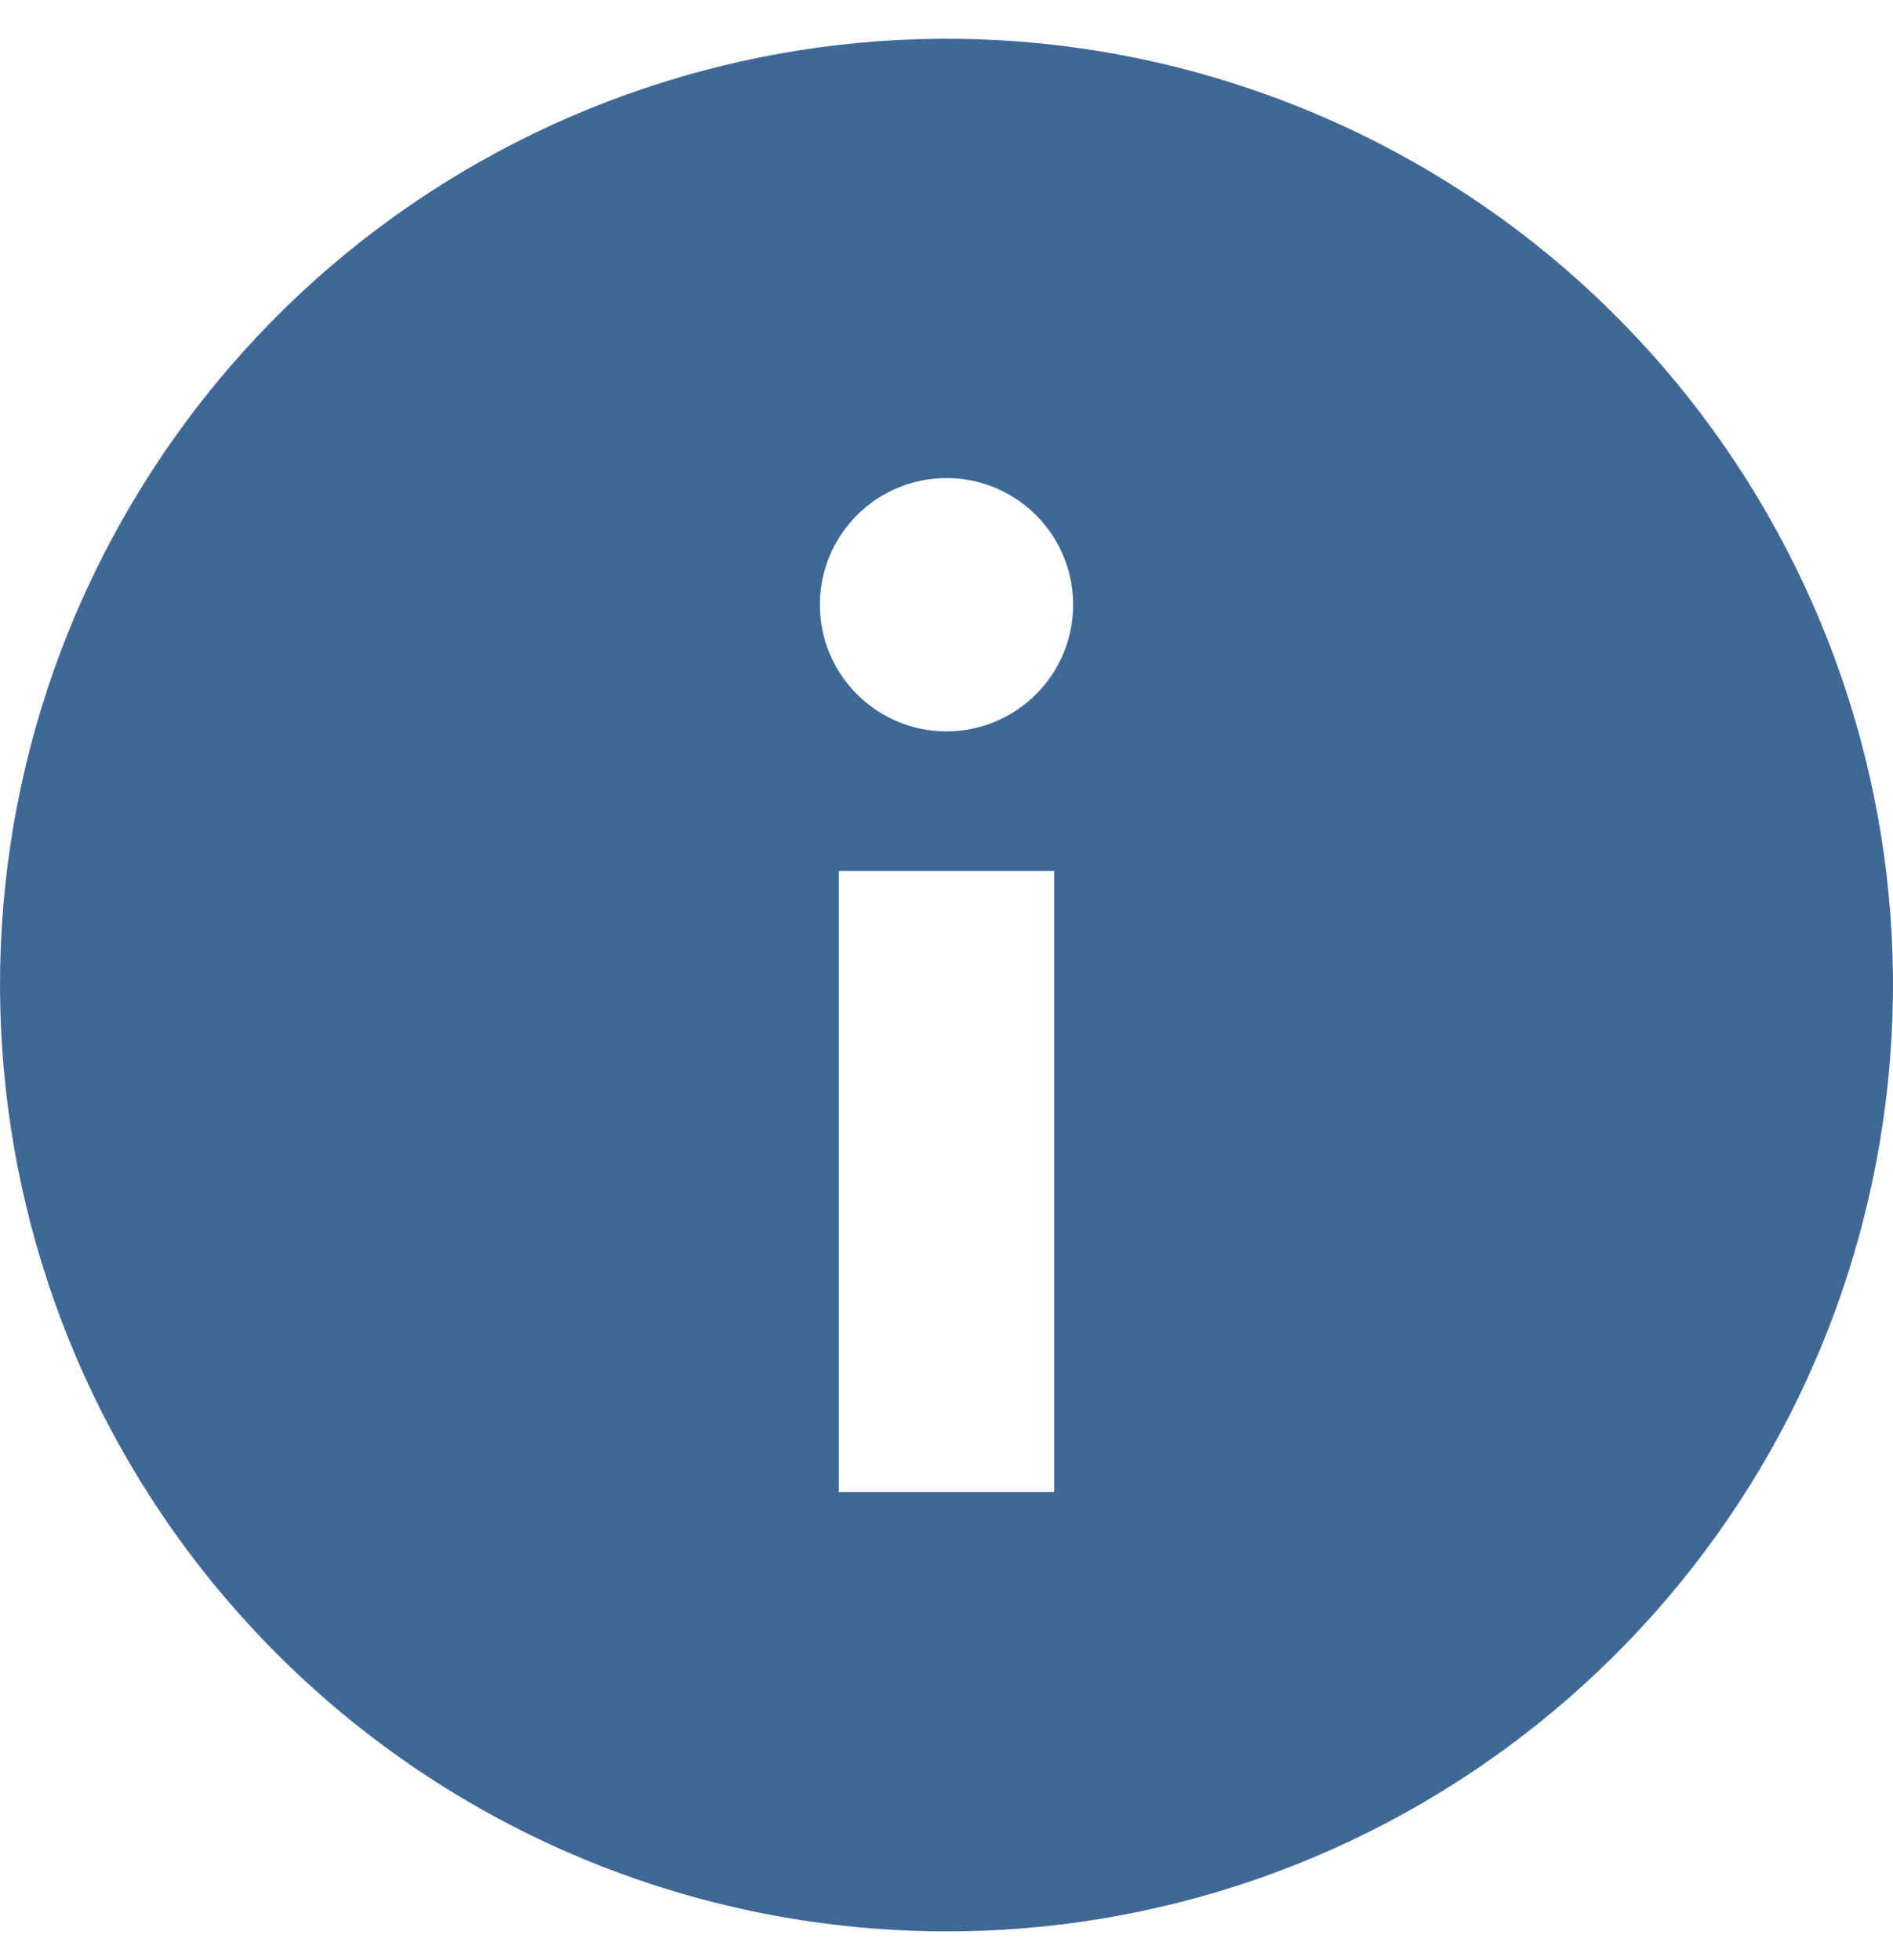 <?xml version="1.0" encoding="UTF-8"?>
<svg width="28px" height="29px" viewBox="0 0 28 29" version="1.1" xmlns="http://www.w3.org/2000/svg" xmlns:xlink="http://www.w3.org/1999/xlink">
    <title>Icon/Info</title>
    <g id="Product-Pages" stroke="none" stroke-width="1" fill="none" fill-rule="evenodd">
        <g id="Browser-Extensions" transform="translate(-114, -779)" fill="#3F6896" fill-rule="nonzero">
            <g id="Icon/Info" transform="translate(114, 779.573)">
                <path d="M2.287,6.333 C5.947,0.742 13.048,-1.482 19.244,1.021 C25.44,3.524 29.002,10.058 27.751,16.622 C26.5,23.186 20.783,27.951 14.101,28 C10.403,28.026 6.844,26.589 4.202,24 C-0.571,19.323 -1.373,11.925 2.287,6.333 Z M15.593,12.312 L12.407,12.312 L12.407,21.5 L15.593,21.5 L15.593,12.312 Z M14,6.5 C12.965,6.5 12.127,7.339 12.127,8.373 C12.127,9.408 12.965,10.247 14,10.247 C15.035,10.247 15.873,9.408 15.873,8.373 C15.873,7.339 15.035,6.5 14,6.5 Z" id="Combined-Shape"></path>
            </g>
        </g>
    </g>
</svg>
